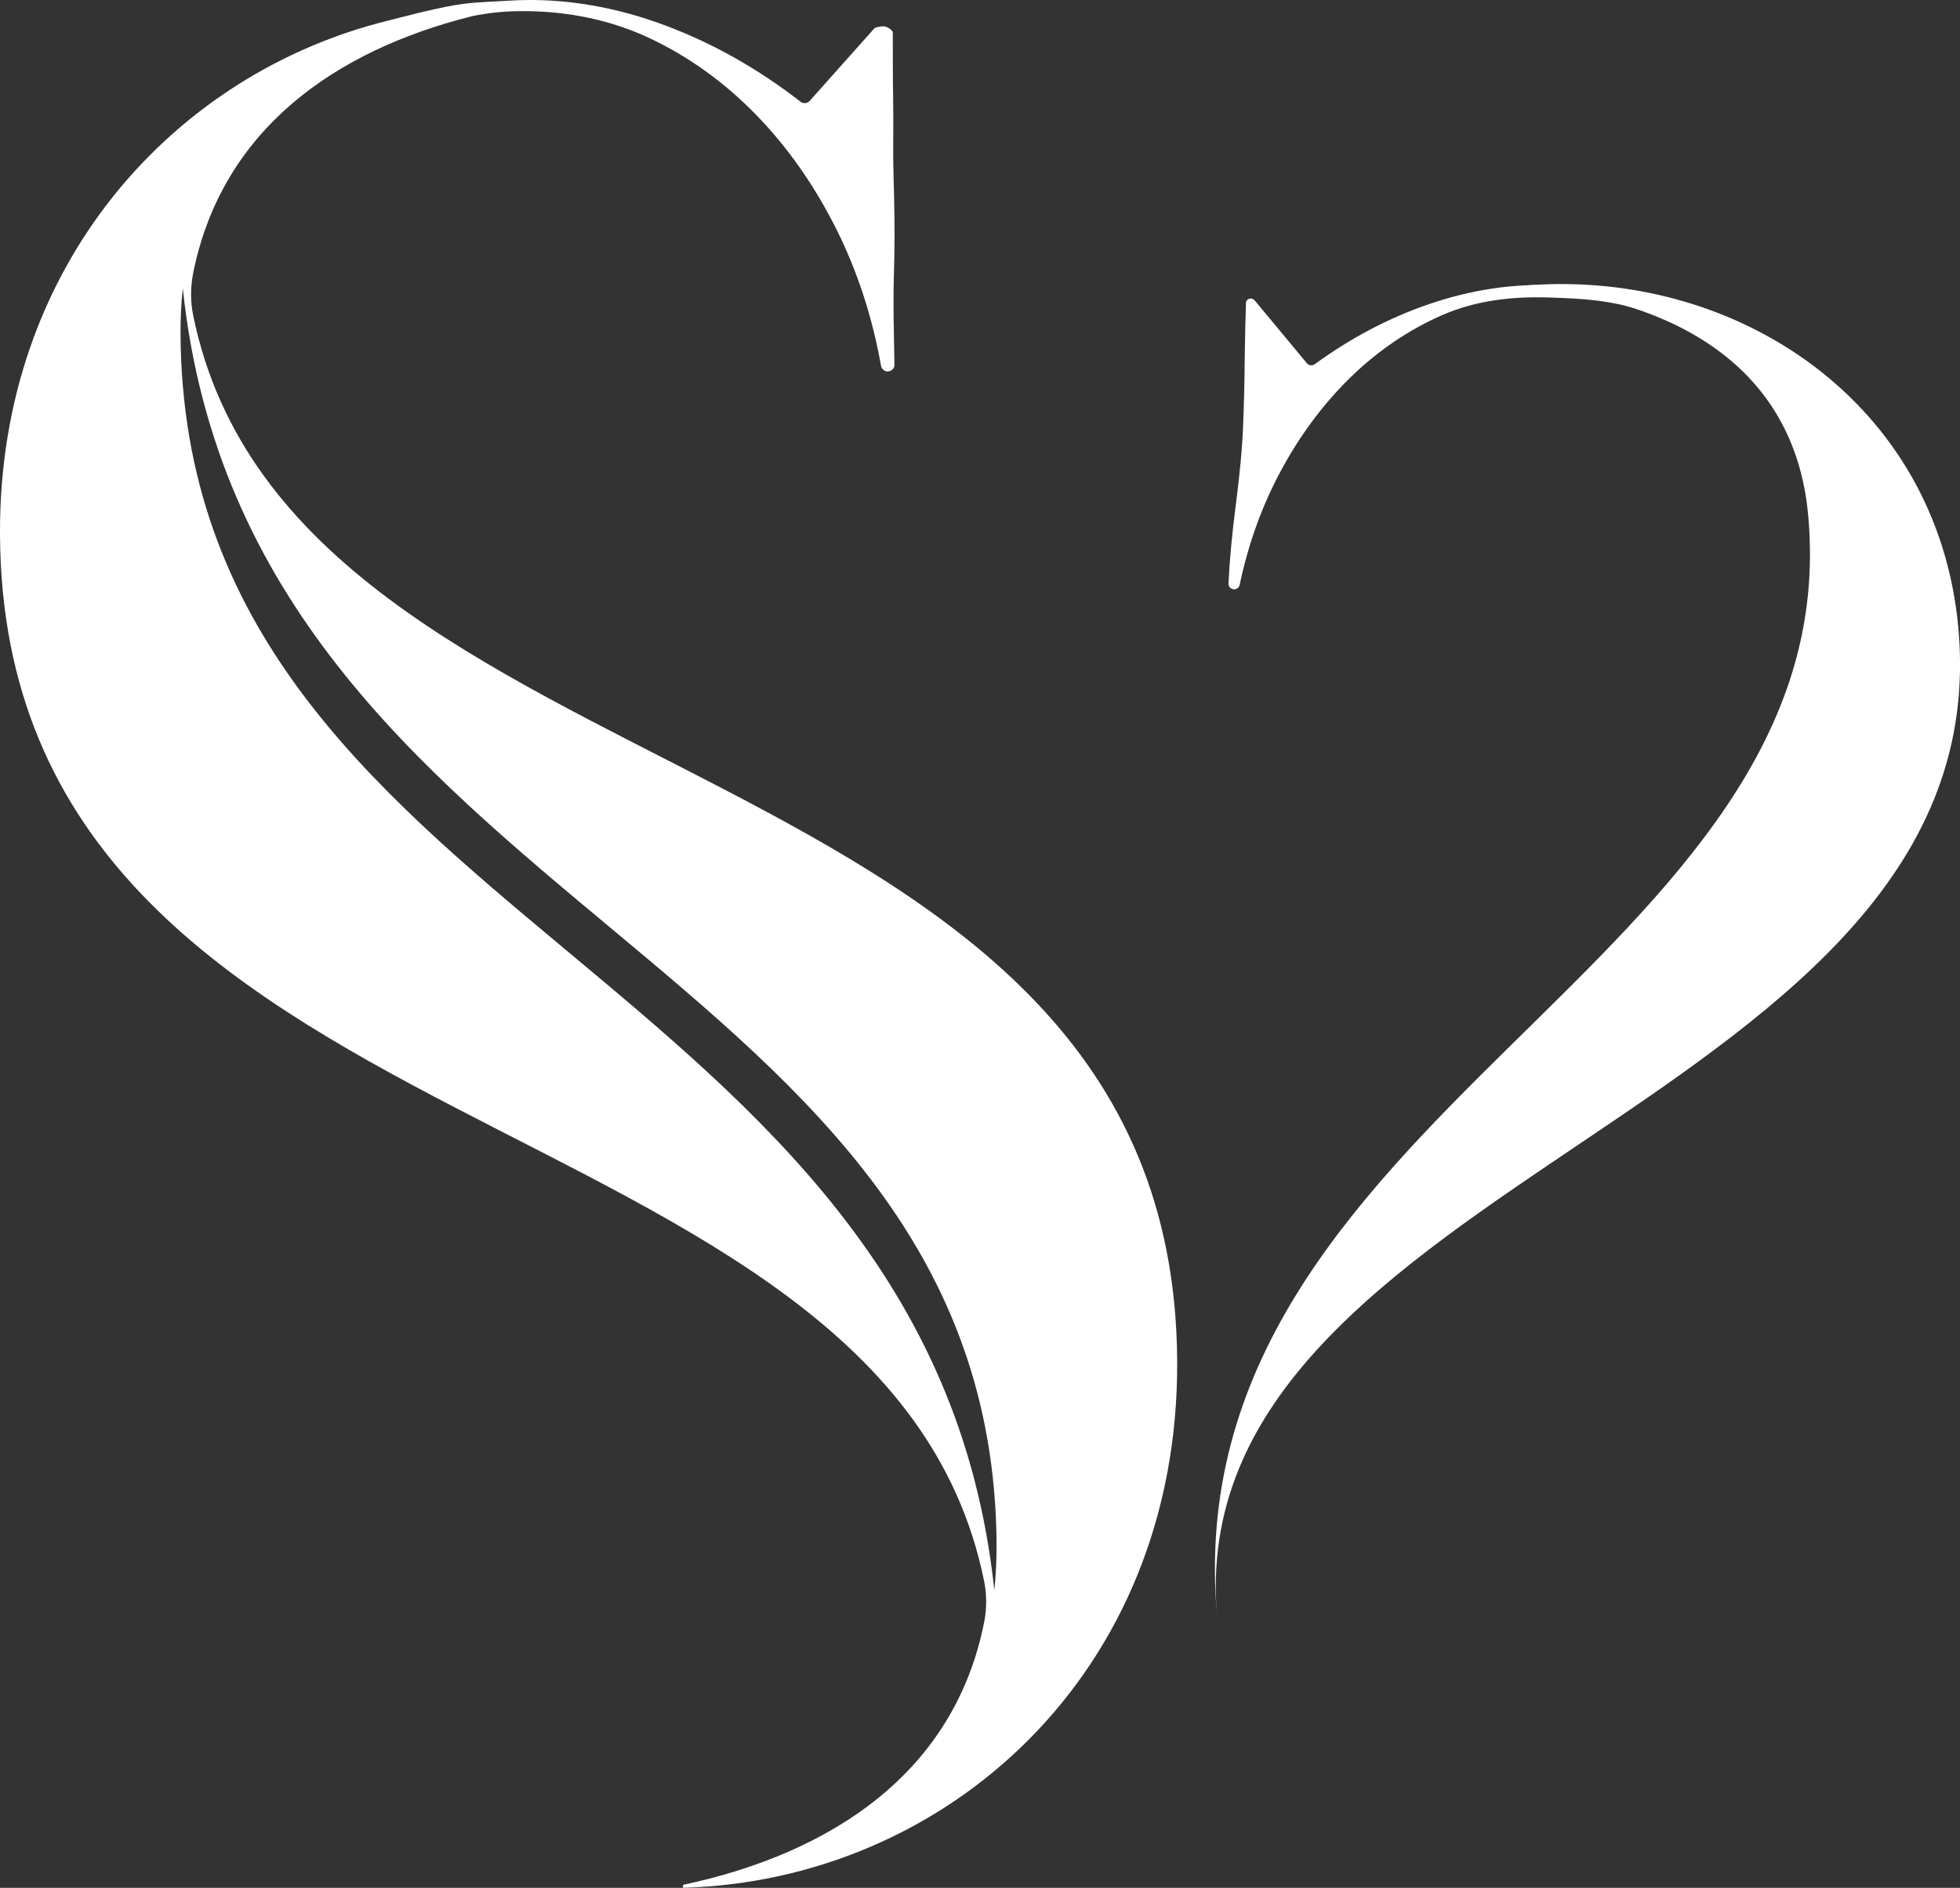 <?xml version="1.0" encoding="UTF-8"?><svg xmlns="http://www.w3.org/2000/svg" viewBox="0 0 215.1 207.17"><rect x="0" y="0" width="215.1" height="207.17" fill="#333333" stroke="none"/><defs><style>.cls-1{fill:#fff}</style></defs><g><g><path class="cls-1" d="M42.68,2.24C19.12,8.01-.14,29.06,0,58.64c.34,68.98,96.9,60.52,107.99,114.81.3,1.46.32,2.97.04,4.44-3.25,16.68-16.83,25.49-33.07,28.95v.32c28.72-.79,54.39-23.33,54.23-57.75-.34-68.98-96.89-60.52-107.99-114.8-.32-1.56-.3-3.18.02-4.75,3.19-15.67,15.56-24.34,30.65-28.1,1.7-.34,3.44-.54,5.47-.54,5.05,0,9.75.98,14.04,3.01,4.29,2.04,8.17,4.84,11.63,8.4,3.46,3.56,6.38,7.74,8.78,12.52,2.3,4.61,3.94,9.61,4.9,15,.06.35.37.61.73.61.41,0,.75-.33.74-.74-.04-3.02-.17-6.45-.05-10.26.13-4.13.03-7.66-.05-10.53-.08-2.74.01-5.4-.04-8.25-.05-2.62-.03-4.98-.04-7.39,0-.33-.68-.66-.91-.7-.2-.03-.98.07-1.11.22l-7.1,7.96c-.26.29-.7.33-1.01.09-4.6-3.57-9.48-6.34-14.64-8.29C67.84.82,61.95-.28,56.09.06c-4.96.29-5.03.15-10.1,1.34M109.12,174.5C101.89,105.94,20.13,101.19,19.81,36.55c0-1.71.08-3.34.25-4.92,7.23,68.56,89,73.31,89.31,137.95,0,1.71-.08,3.34-.25,4.92Z"/><g><path class="cls-1" d="M133.59,177.61c-5.19-55.55,69.46-71.77,64.84-121.15-1.53-16.38-14.89-23.51-30.59-24.92l-.02-.24c22.83-1.66,44.78,12.82,47.09,37.51,4.95,52.94-85.87,60.14-81.32,108.8"/><path class="cls-1" d="M184.74,34.88c-4.49-1.69-9.06-3.31-13.82-3.56-4.87-.26-9.58.51-14.14,2.07-4.38,1.5-8.54,3.7-12.5,6.58-.27.19-.64.15-.85-.1l-5.73-6.9c-.11-.13-.26-.21-.43-.21h0c-.28-.01-.52.2-.53.48-.07,2.03-.12,4.14-.14,6.33-.02,2.38-.08,4.72-.17,7.03-.09,2.44-.36,5.38-.81,8.83-.41,3.19-.68,6.05-.8,8.59-.02.35.26.64.6.65h0c.3.01.57-.2.63-.5.95-4.52,2.46-8.69,4.52-12.51,2.14-3.97,4.71-7.4,7.7-10.31,3-2.9,6.33-5.16,9.98-6.76,3.66-1.6,7.57-2.08,11.81-1.94,3.6.11,6.85.28,10.59,1.57"/></g></g></g></svg>
